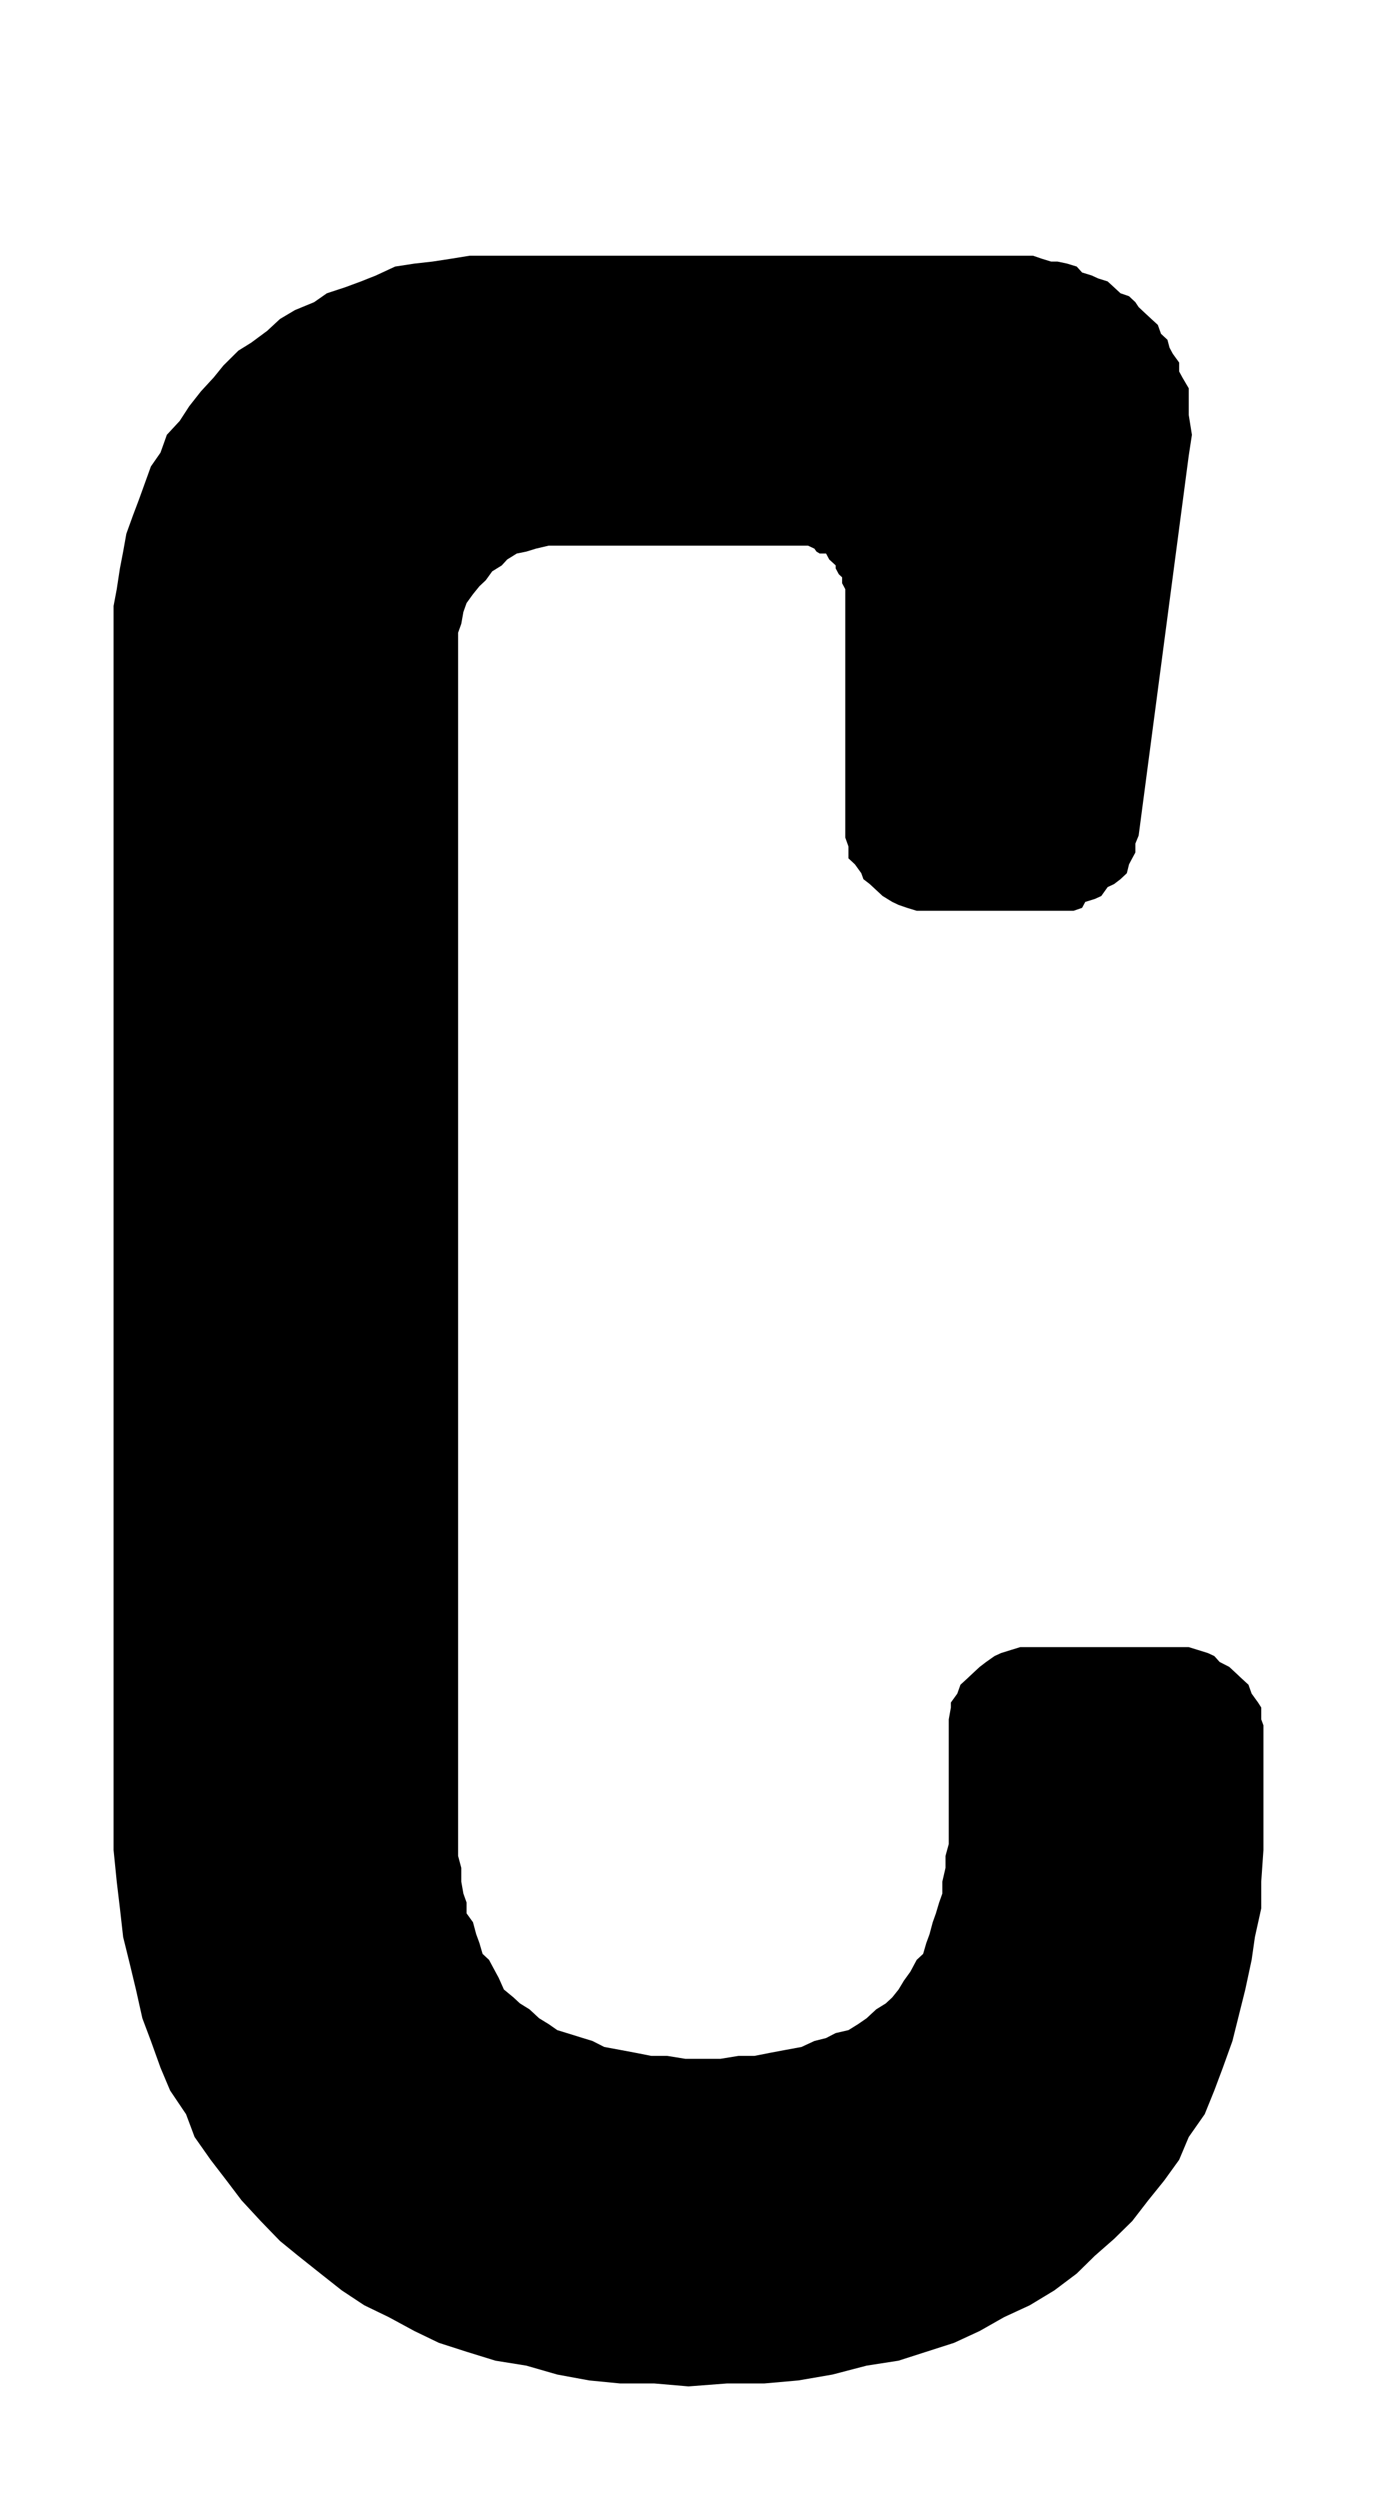 <?xml version="1.0" encoding="UTF-8"?>
<!DOCTYPE svg PUBLIC "-//W3C//DTD SVG 1.1//EN" "http://www.w3.org/Graphics/SVG/1.1/DTD/svg11.dtd">
<!-- Creator: CorelDRAW 2018 (64 Bit) -->
<svg xmlns="http://www.w3.org/2000/svg" xml:space="preserve" width="48.5" height="88" version="1.1" style="shape-rendering:geometricPrecision; text-rendering:geometricPrecision; image-rendering:optimizeQuality; fill-rule:evenodd; clip-rule:evenodd"
viewBox="0 0 4850 8800"
 xmlns:xlink="http://www.w3.org/1999/xlink">
 <defs>
  <style type="text/css">
   <![CDATA[
    .fil0 {fill:black;fill-rule:nonzero}
   ]]>
  </style>
 </defs>
 <g id="Ebene_x0020_1">
  <polygon class="fil0" points="3251.4,6877.58 3262.58,6839.32 3274.03,6807.97 3285.21,6766.25 3296.39,6734.9 3307.84,6696.63 3319.02,6665.28 3319.02,6623.31 3330.21,6574.68 3330.21,6532.71 3341.65,6490.99 3341.65,6411.01 3341.65,6104.4 3341.65,6073.05 3341.65,6052.07 3349.11,6010.35 3349.11,5992.82 3371.74,5961.47 3382.92,5930.12 3405.55,5909.38 3427.92,5888.4 3450.55,5867.41 3473.18,5850.13 3502.99,5829.15 3525.62,5818.78 3559.44,5808.17 3593.25,5797.8 3627.06,5797.8 3657.15,5797.8 4119.33,5797.8 4153.15,5797.8 4186.96,5797.8 4220.77,5808.17 4254.58,5818.78 4276.95,5829.15 4295.85,5850.13 4329.66,5867.41 4352.29,5888.4 4374.65,5909.38 4397.28,5930.12 4408.47,5961.47 4431.1,5992.82 4442.28,6010.35 4442.28,6052.07 4450,6073.05 4450,6104.4 4450,6421.38 4450,6511.98 4442.28,6623.31 4442.28,6717.37 4419.92,6818.58 4408.47,6898.57 4386.1,7002.99 4363.47,7093.59 4340.84,7184.19 4307.03,7278.25 4276.95,7358.48 4243.13,7441.92 4186.96,7522.15 4153.15,7602.38 4100.43,7675.45 4044.25,7745.07 3987.81,7818.14 3923.92,7880.84 3856.29,7940.09 3792.39,8002.79 3713.59,8062.04 3627.06,8114.38 3536.81,8156.1 3450.55,8204.98 3360.29,8246.7 3262.58,8278.05 3164.87,8309.4 3052.25,8326.93 2932.18,8358.28 2811.84,8379.02 2691.5,8389.63 2560.25,8389.63 2425,8400 2304.66,8389.63 2184.32,8389.63 2075.43,8379.02 1962.81,8358.28 1853.92,8326.93 1744.76,8309.4 1643.33,8278.05 1545.88,8246.7 1459.36,8204.98 1369.1,8156.1 1282.84,8114.38 1203.77,8062.04 1128.69,8002.79 1049.88,7940.09 985.99,7888 918.36,7818.14 850.74,7745.07 798.02,7675.45 741.85,7602.38 685.41,7522.15 655.32,7441.92 599.15,7358.48 565.33,7278.25 531.52,7184.19 501.44,7104.21 478.81,7002.99 456.18,6908.94 433.81,6818.58 422.36,6717.37 411.18,6623.31 400,6511.98 400,6421.38 400,2206.16 400,2133.09 411.18,2073.84 422.36,2000.77 433.81,1941.52 444.99,1878.82 467.62,1816.12 489.99,1756.87 512.62,1694.16 531.52,1641.83 565.33,1593.2 587.7,1530.49 632.96,1481.61 666.77,1429.53 708.04,1377.19 753.03,1328.31 786.84,1286.59 839.56,1234.26 884.55,1206.36 940.99,1164.64 985.99,1122.92 1038.7,1091.57 1106.33,1063.67 1151.32,1032.32 1215.22,1011.34 1271.39,990.6 1324.11,969.62 1391.73,938.26 1459.36,927.9 1523.25,920.74 1590.88,910.37 1654.78,900 1733.58,900 3570.62,900 3615.88,900 3638.24,900 3668.33,910.37 3702.14,920.74 3724.77,920.74 3758.58,927.9 3792.39,938.26 3811.3,959.25 3845.11,969.62 3867.47,979.98 3901.29,990.6 3923.92,1011.34 3946.55,1032.32 3976.63,1042.69 3998.99,1063.67 4010.44,1080.95 4032.81,1101.94 4055.44,1122.92 4078.07,1143.66 4089.25,1175.01 4111.88,1195.99 4119.33,1223.89 4130.52,1244.87 4153.15,1276.22 4153.15,1307.57 4164.33,1328.31 4186.96,1366.82 4186.96,1398.17 4186.96,1429.53 4186.96,1460.88 4198.14,1530.49 4186.96,1603.56 4010.44,2941.33 3998.99,2969.22 3998.99,3000.57 3987.81,3021.31 3976.63,3042.29 3968.91,3073.64 3946.55,3094.63 3923.92,3111.91 3901.29,3122.52 3878.92,3153.88 3856.29,3164.24 3822.48,3174.61 3811.3,3195.6 3781.21,3205.96 3747.4,3205.96 3724.77,3205.96 3690.96,3205.96 3296.39,3205.96 3262.58,3205.96 3228.77,3205.96 3194.96,3195.6 3164.87,3185.23 3142.51,3174.61 3108.7,3153.88 3086.07,3132.89 3063.44,3111.91 3041.07,3094.63 3033.62,3073.64 3010.99,3042.29 2988.36,3021.31 2988.36,2979.59 2977.18,2948.24 2977.18,2920.34 2977.18,2888.99 2977.18,2091.37 2977.18,2073.84 2965.99,2052.86 2965.99,2032.12 2954.55,2021.51 2943.36,2000.77 2943.36,1990.16 2932.18,1979.79 2920.73,1969.42 2909.55,1948.43 2886.92,1948.43 2875.74,1941.52 2868.28,1931.15 2845.65,1920.54 2834.47,1920.54 2811.84,1920.54 2789.21,1920.54 1962.81,1920.54 1932.73,1920.54 1887.73,1931.15 1853.92,1941.52 1820.11,1948.43 1786.3,1969.42 1767.39,1990.16 1733.58,2011.14 1710.95,2042.49 1688.59,2063.47 1665.96,2091.37 1643.33,2122.72 1632.15,2154.07 1624.69,2195.79 1613.51,2227.15 1613.51,2265.41 1613.51,6411.01 1613.51,6449.27 1613.51,6490.99 1613.51,6532.71 1624.69,6574.68 1624.69,6623.31 1632.15,6665.28 1643.33,6696.63 1643.33,6734.9 1665.96,6766.25 1677.14,6807.97 1688.59,6839.32 1699.77,6877.58 1722.4,6898.57 1744.76,6940.29 1756.21,6961.27 1774.85,7002.99 1808.66,7030.89 1831.29,7051.87 1865.1,7072.85 1898.92,7104.21 1932.73,7124.94 1962.81,7145.93 1996.62,7156.3 2053.07,7173.82 2086.88,7184.19 2128.15,7205.17 2184.32,7215.54 2240.76,7226.16 2293.48,7236.53 2349.65,7236.53 2413.55,7246.89 2469.99,7246.89 2537.62,7246.89 2601.52,7236.53 2657.69,7236.53 2710.41,7226.16 2766.85,7215.54 2823.02,7205.17 2868.28,7184.19 2909.55,7173.82 2943.36,7156.3 2988.36,7145.93 3022.17,7124.94 3052.25,7104.21 3086.07,7072.85 3119.88,7051.87 3142.51,7030.89 3164.87,7002.99 3183.78,6971.64 3206.41,6940.29 3228.77,6898.57 "/>
 </g>
</svg>
